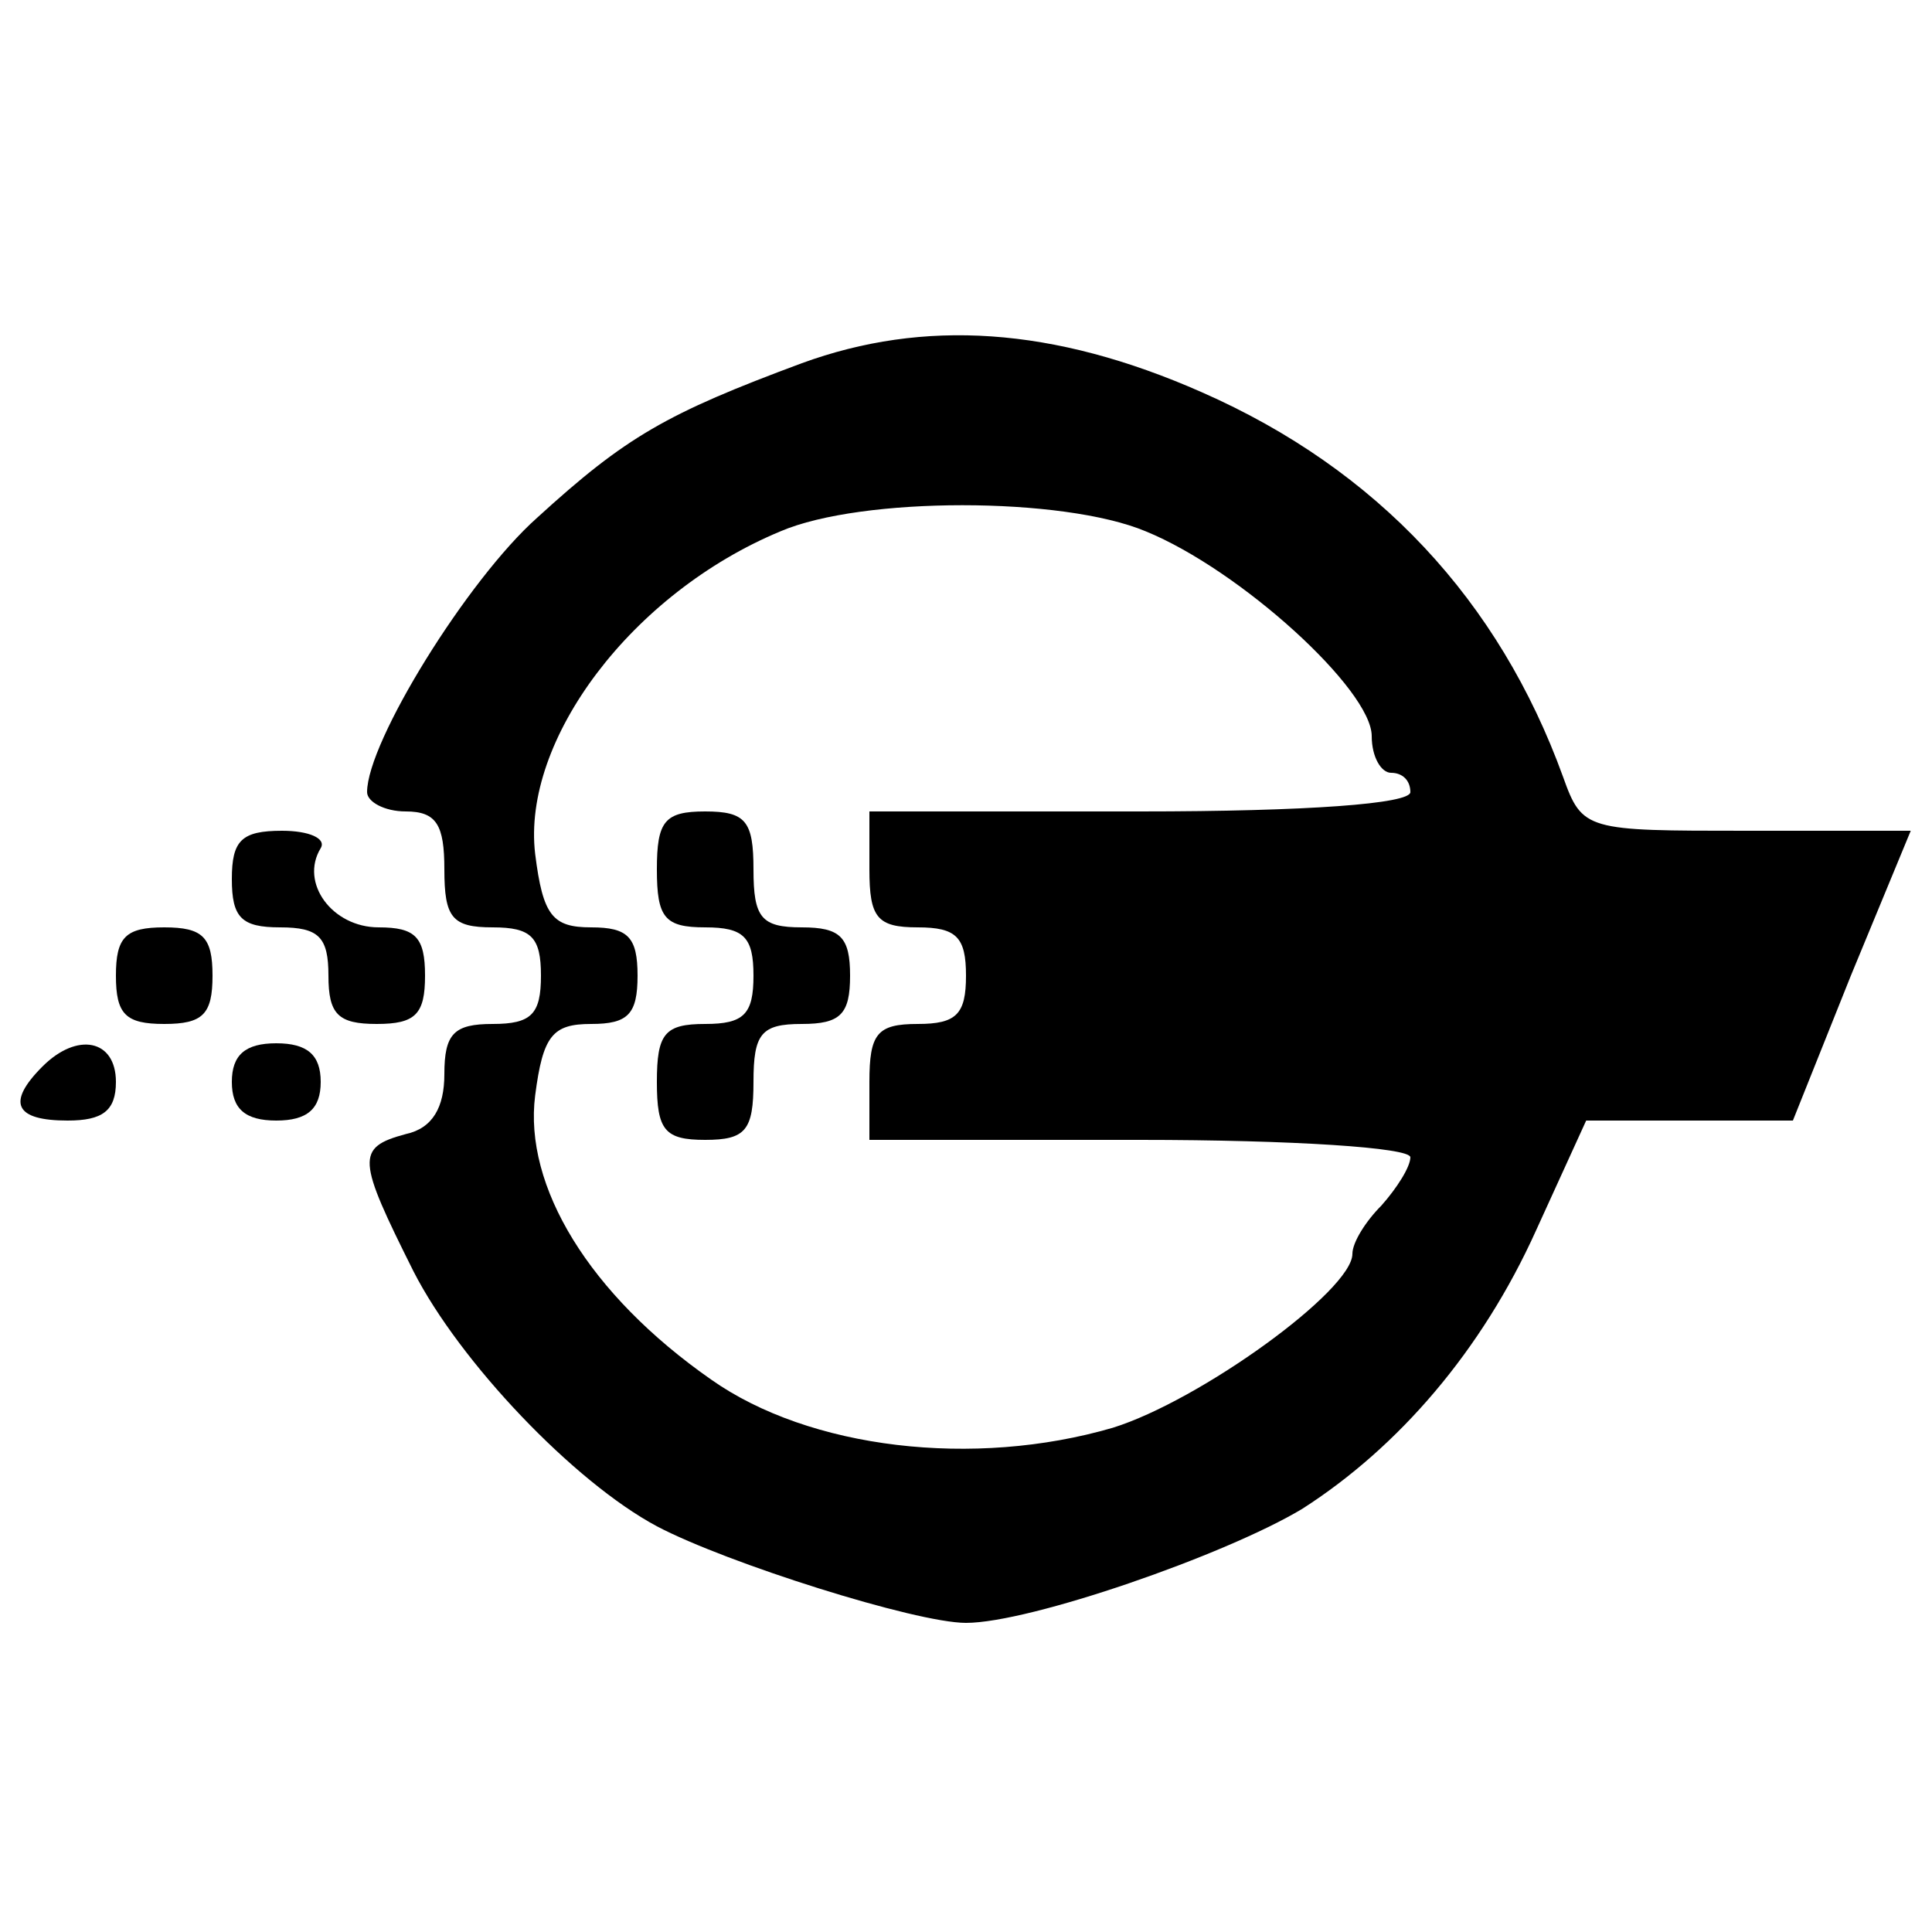 <?xml version="1.0" standalone="no"?>
<!DOCTYPE svg PUBLIC "-//W3C//DTD SVG 20010904//EN"
 "http://www.w3.org/TR/2001/REC-SVG-20010904/DTD/svg10.dtd">
<svg version="1.0" xmlns="http://www.w3.org/2000/svg"
 width="100pt" height="100pt" viewBox="0 0 100 100"
 preserveAspectRatio="xMidYMid meet">
<g transform="translate(0,100) scale(0.1,-0.1)"
fill="#000000" stroke="none">
<path d="M415 812 c-70 -26 -91 -38 -137 -80 -36 -32 -88 -116 -88 -142 0 -5
9 -10 20 -10 16 0 20 -7 20 -30 0 -25 4 -30 25 -30 20 0 25 -5 25 -25 0 -20
-5 -25 -25 -25 -20 0 -25 -5 -25 -26 0 -17 -6 -28 -20 -31 -26 -7 -25 -13 4
-71 24 -47 83 -109 126 -132 36 -19 134 -50 160 -50 33 0 134 35 174 59 50 32
93 82 121 144 l26 57 54 0 53 0 30 75 31 75 -85 0 c-83 0 -85 0 -95 28 -33 91
-96 159 -187 199 -77 34 -144 38 -207 15z m178 -87 c49 -20 117 -82 117 -106
0 -11 5 -19 10 -19 6 0 10 -4 10 -10 0 -6 -53 -10 -140 -10 l-140 0 0 -30 c0
-25 4 -30 25 -30 20 0 25 -5 25 -25 0 -20 -5 -25 -25 -25 -21 0 -25 -5 -25
-30 l0 -30 140 0 c79 0 140 -4 140 -9 0 -5 -7 -16 -15 -25 -8 -8 -15 -19 -15
-25 0 -19 -79 -76 -124 -90 -72 -21 -157 -11 -208 25 -63 44 -97 100 -91 147
4 31 9 37 29 37 19 0 24 5 24 25 0 20 -5 25 -24 25 -20 0 -25 6 -29 38 -7 59
50 135 127 167 42 18 146 18 189 0z"/>
<path d="M340 550 c0 -25 4 -30 25 -30 20 0 25 -5 25 -25 0 -20 -5 -25 -25
-25 -21 0 -25 -5 -25 -30 0 -25 4 -30 25 -30 21 0 25 5 25 30 0 25 4 30 25 30
20 0 25 5 25 25 0 20 -5 25 -25 25 -21 0 -25 5 -25 30 0 25 -4 30 -25 30 -21
0 -25 -5 -25 -30z"/>
<path d="M120 545 c0 -20 5 -25 25 -25 20 0 25 -5 25 -25 0 -20 5 -25 25 -25
20 0 25 5 25 25 0 20 -5 25 -24 25 -24 0 -41 23 -30 41 3 5 -6 9 -20 9 -21 0
-26 -5 -26 -25z"/>
<path d="M60 495 c0 -20 5 -25 25 -25 20 0 25 5 25 25 0 20 -5 25 -25 25 -20
0 -25 -5 -25 -25z"/>
<path d="M22 448 c-19 -19 -14 -28 13 -28 18 0 25 5 25 20 0 22 -20 26 -38 8z"/>
<path d="M120 440 c0 -14 7 -20 23 -20 16 0 23 6 23 20 0 14 -7 20 -23 20 -16
0 -23 -6 -23 -20z"/>
</g>
</svg>
